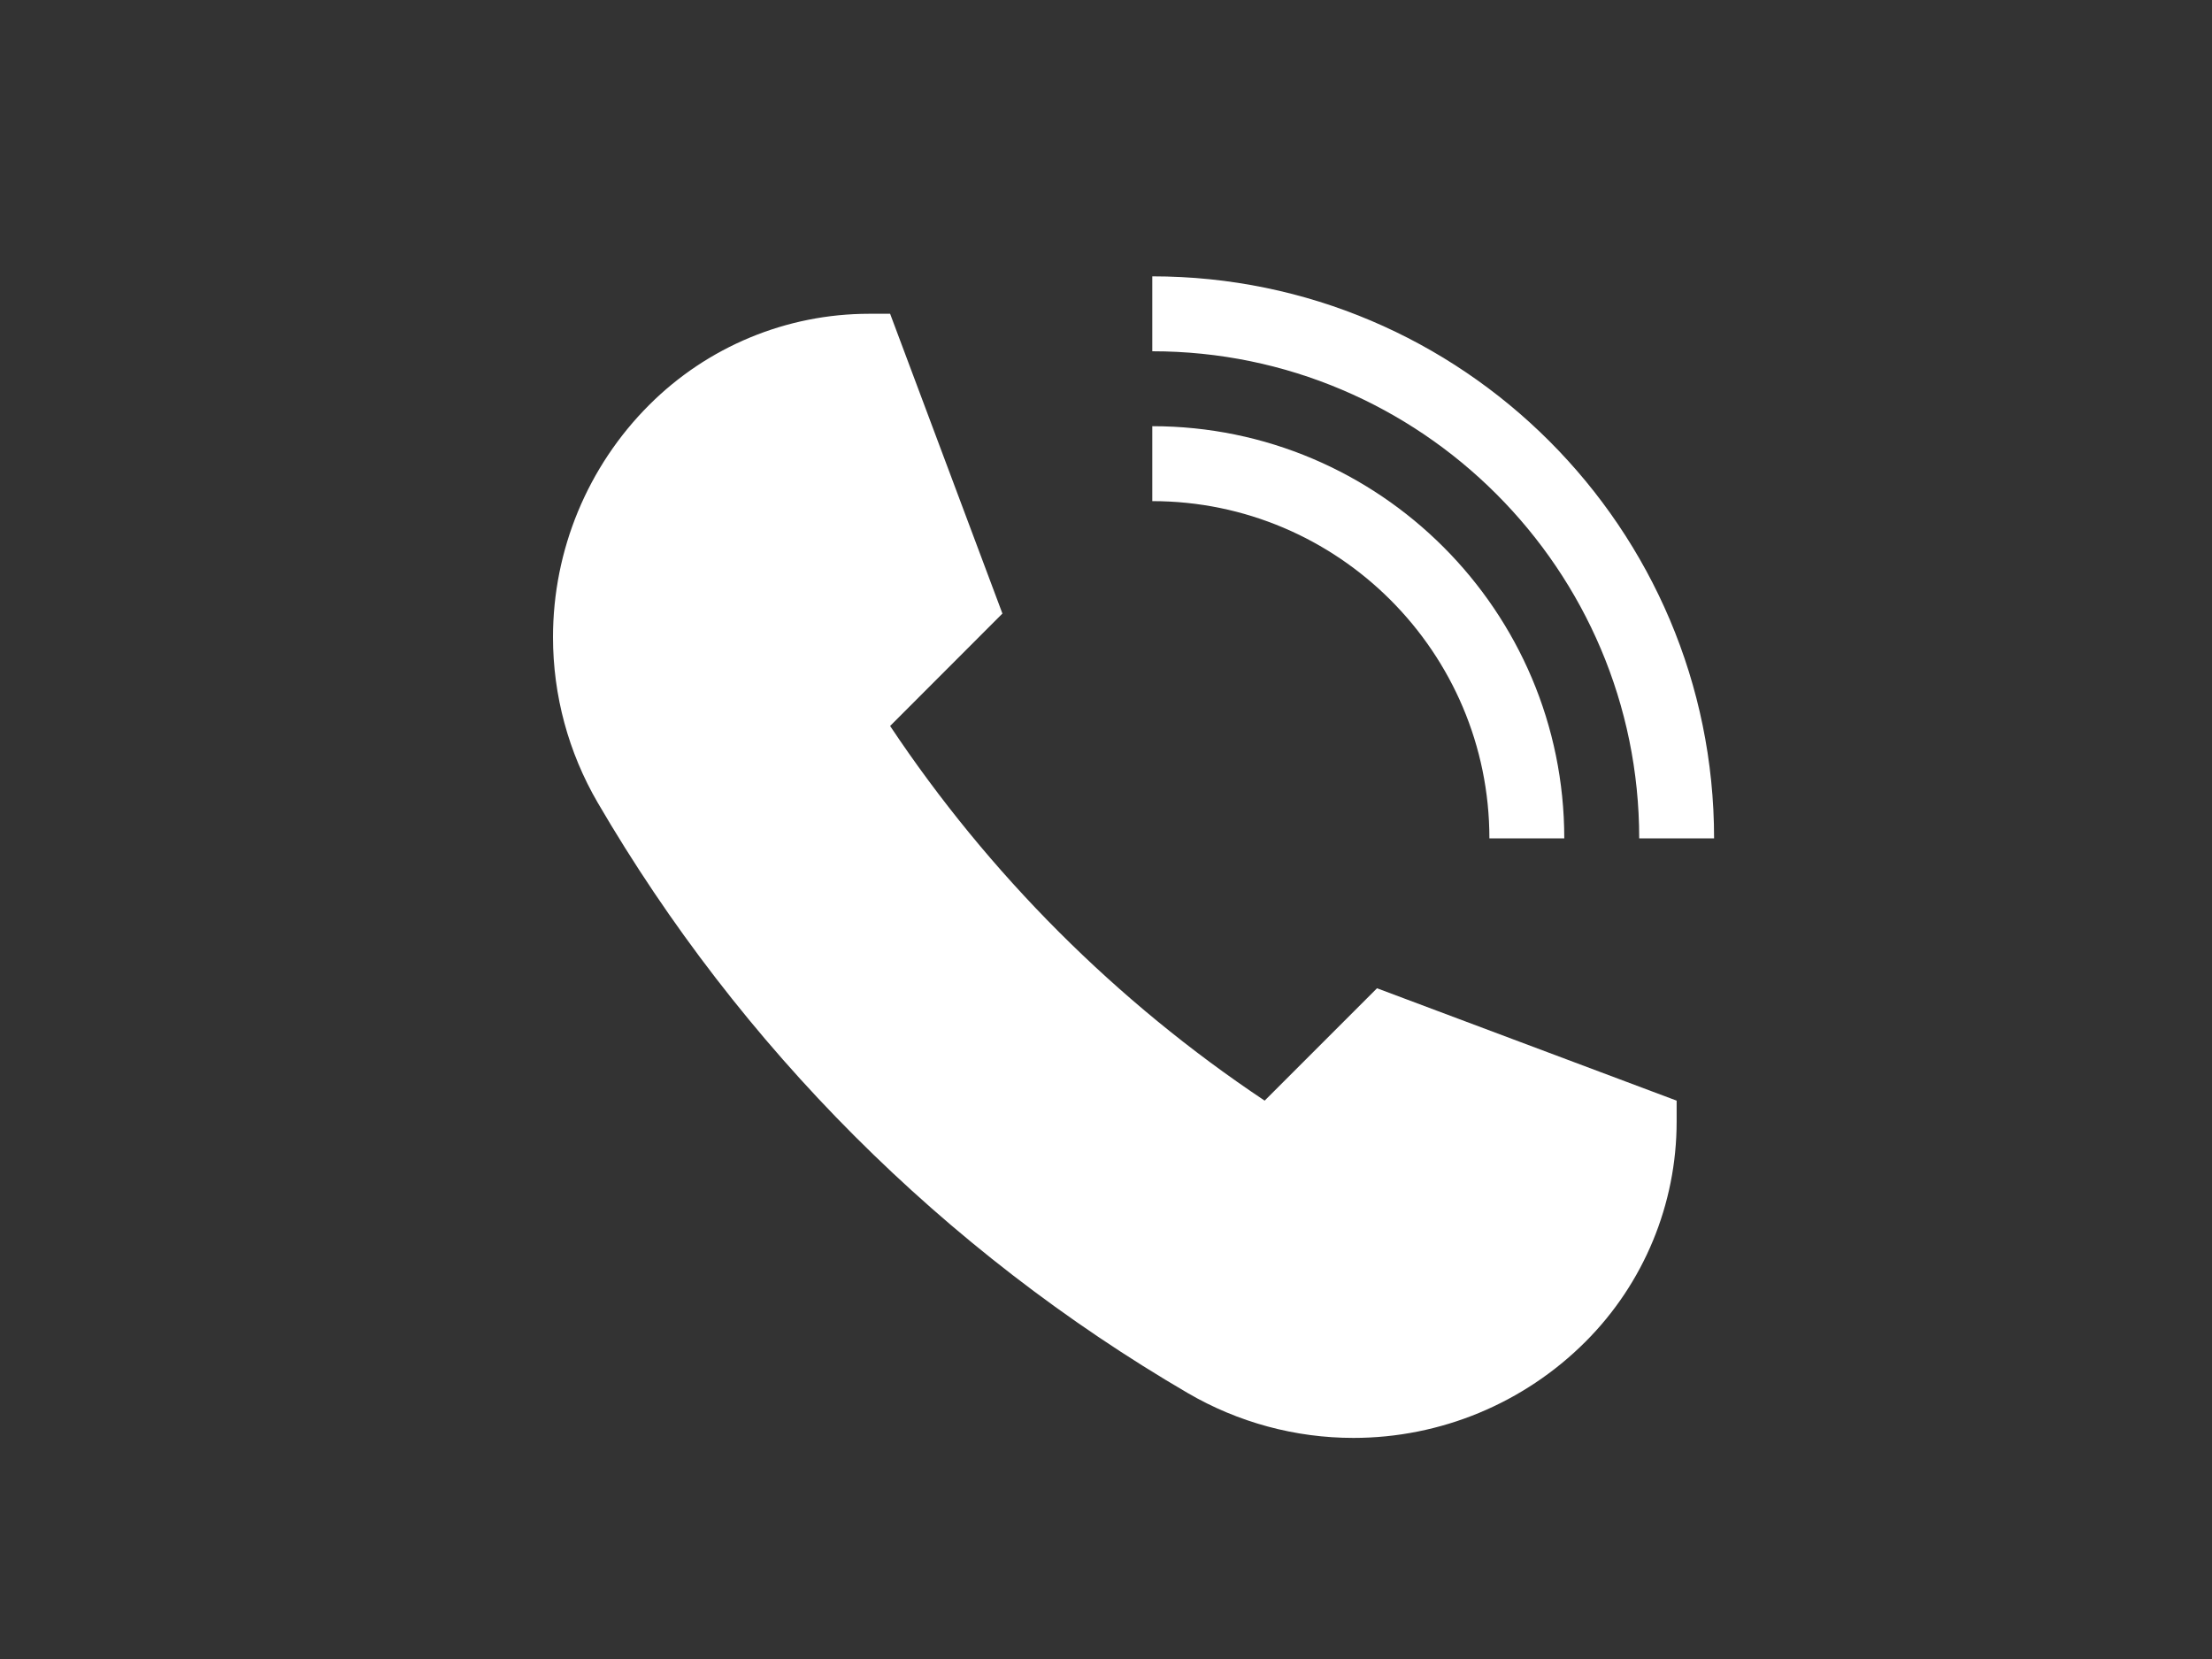 <svg xmlns="http://www.w3.org/2000/svg" xmlns:xlink="http://www.w3.org/1999/xlink" preserveAspectRatio="xMidYMid" width="40" height="30" viewBox="0 0 40 30">
  <rect x="0" y="0" width="40" height="30" fill="#333333" stroke="none"/>
  <defs>
    <style>
      .cls-1 {
        fill: #fff;
        fill-rule: evenodd;
      }
    </style>
  </defs>
  <path d="M29.642,15.160 C29.642,10.304 25.692,6.352 20.837,6.352 L20.837,4.997 C26.439,4.997 30.996,9.556 30.996,15.160 L29.642,15.160 ZM20.837,9.062 L20.837,7.707 C24.945,7.707 28.287,11.050 28.287,15.160 L26.933,15.160 C26.933,11.798 24.198,9.062 20.837,9.062 ZM22.869,19.903 L24.901,17.871 L30.319,19.903 L30.319,20.282 C30.319,21.775 29.726,23.207 28.671,24.262 C27.558,25.376 26.048,26.002 24.474,26.002 C23.422,26.002 22.390,25.722 21.482,25.193 C17.063,22.614 13.386,18.935 10.808,14.514 C10.279,13.606 10.000,12.574 10.000,11.522 C10.000,9.947 10.625,8.436 11.739,7.323 C12.794,6.267 14.225,5.674 15.717,5.674 L16.096,5.674 L18.127,11.095 L16.096,13.128 C17.884,15.811 20.186,18.114 22.869,19.903 Z" class="cls-1"/>
</svg>
